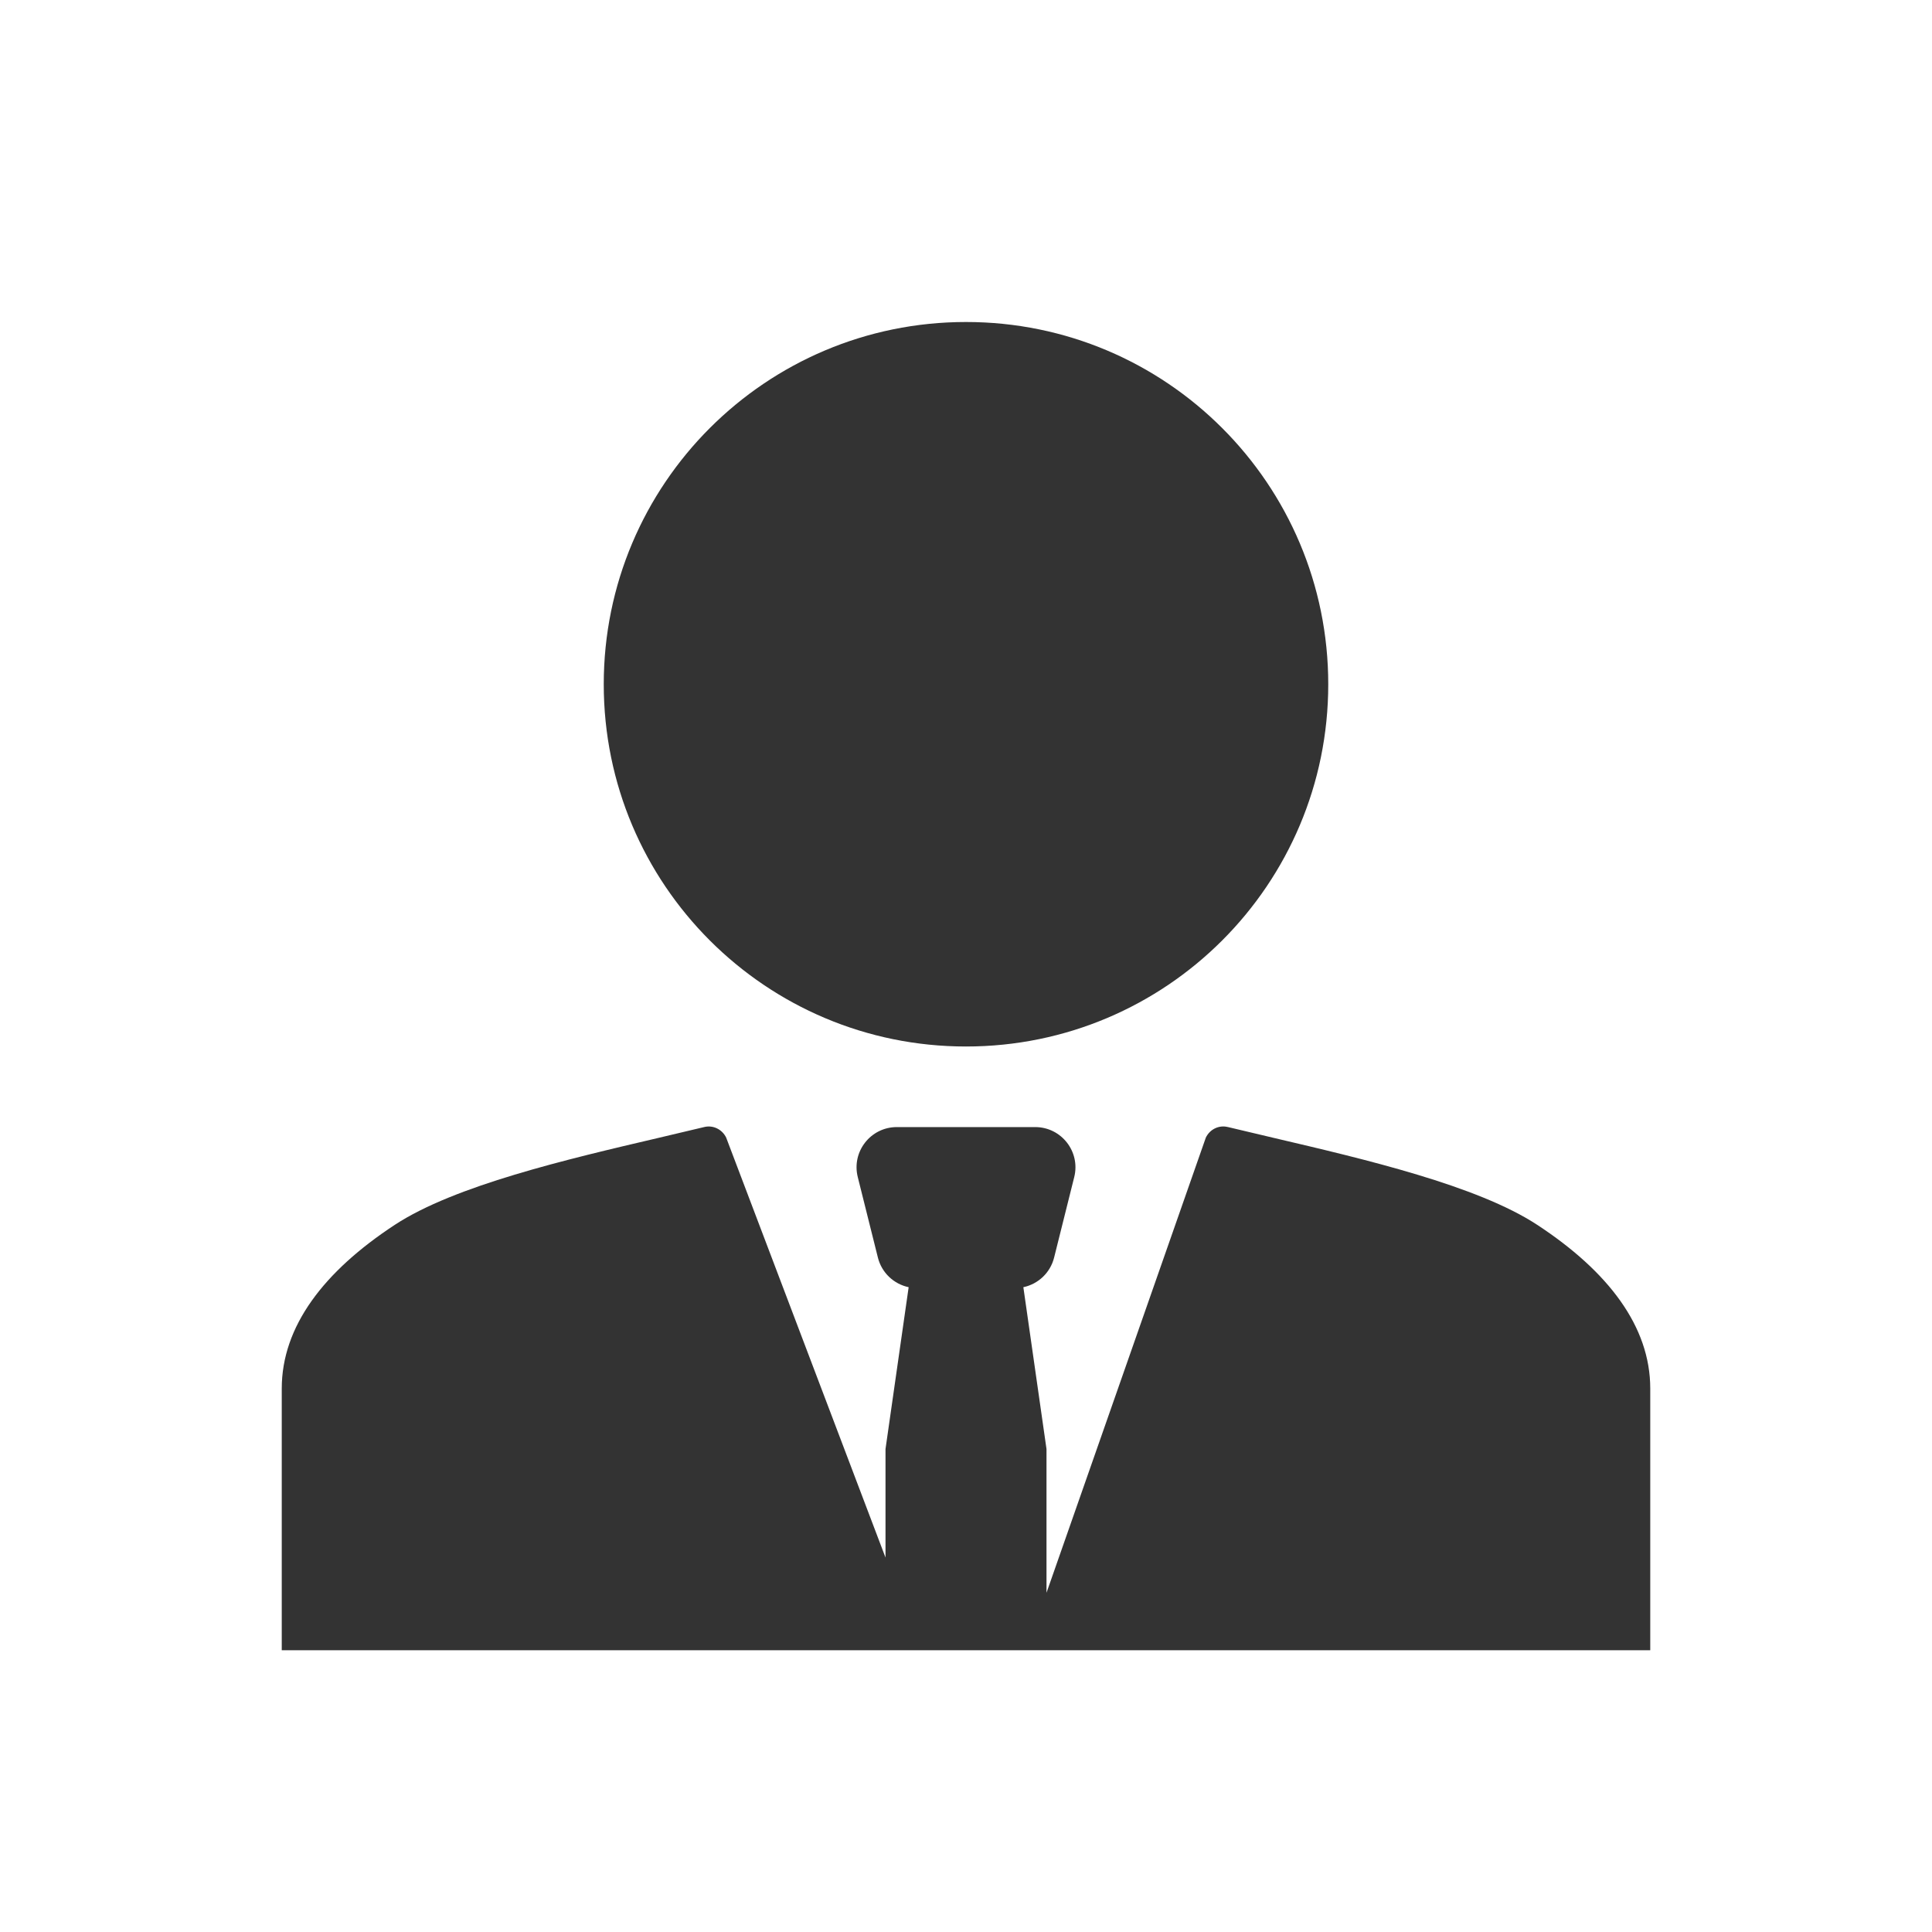 <svg fill="none" height="48" viewBox="0 0 48 48" width="48" xmlns="http://www.w3.org/2000/svg"><path clip-rule="evenodd" d="m33 17c0 4.973-4.027 9-9 9s-9-4.027-9-9 4.027-9 9-9 9 4.027 9 9zm-2.5 11c-.212-.052-.438.052-.541.262l-3.959 11.31v-3.571l-.575-4.021c.369-.078.67-.359.764-.736l.5-2c.158-.631-.32-1.242-.97-1.242h-3.438c-.651 0-1.128.611-.97 1.242l.5 2c.094.377.395.658.764.736l-.575 4.021v2.696l-3.959-10.435c-.103-.209-.329-.313-.541-.262-.359.087-.745.178-1.148.272-2.262.529-5.058 1.183-6.544 2.159-1.763 1.157-2.808 2.522-2.808 4.068v6.5l15-0v0h4v-0h15v-6.5c0-1.546-1.045-2.911-2.808-4.068-1.486-.976-4.282-1.63-6.544-2.16-.403-.094-.789-.185-1.148-.272z" fill="#333" fill-rule="evenodd"/></svg>